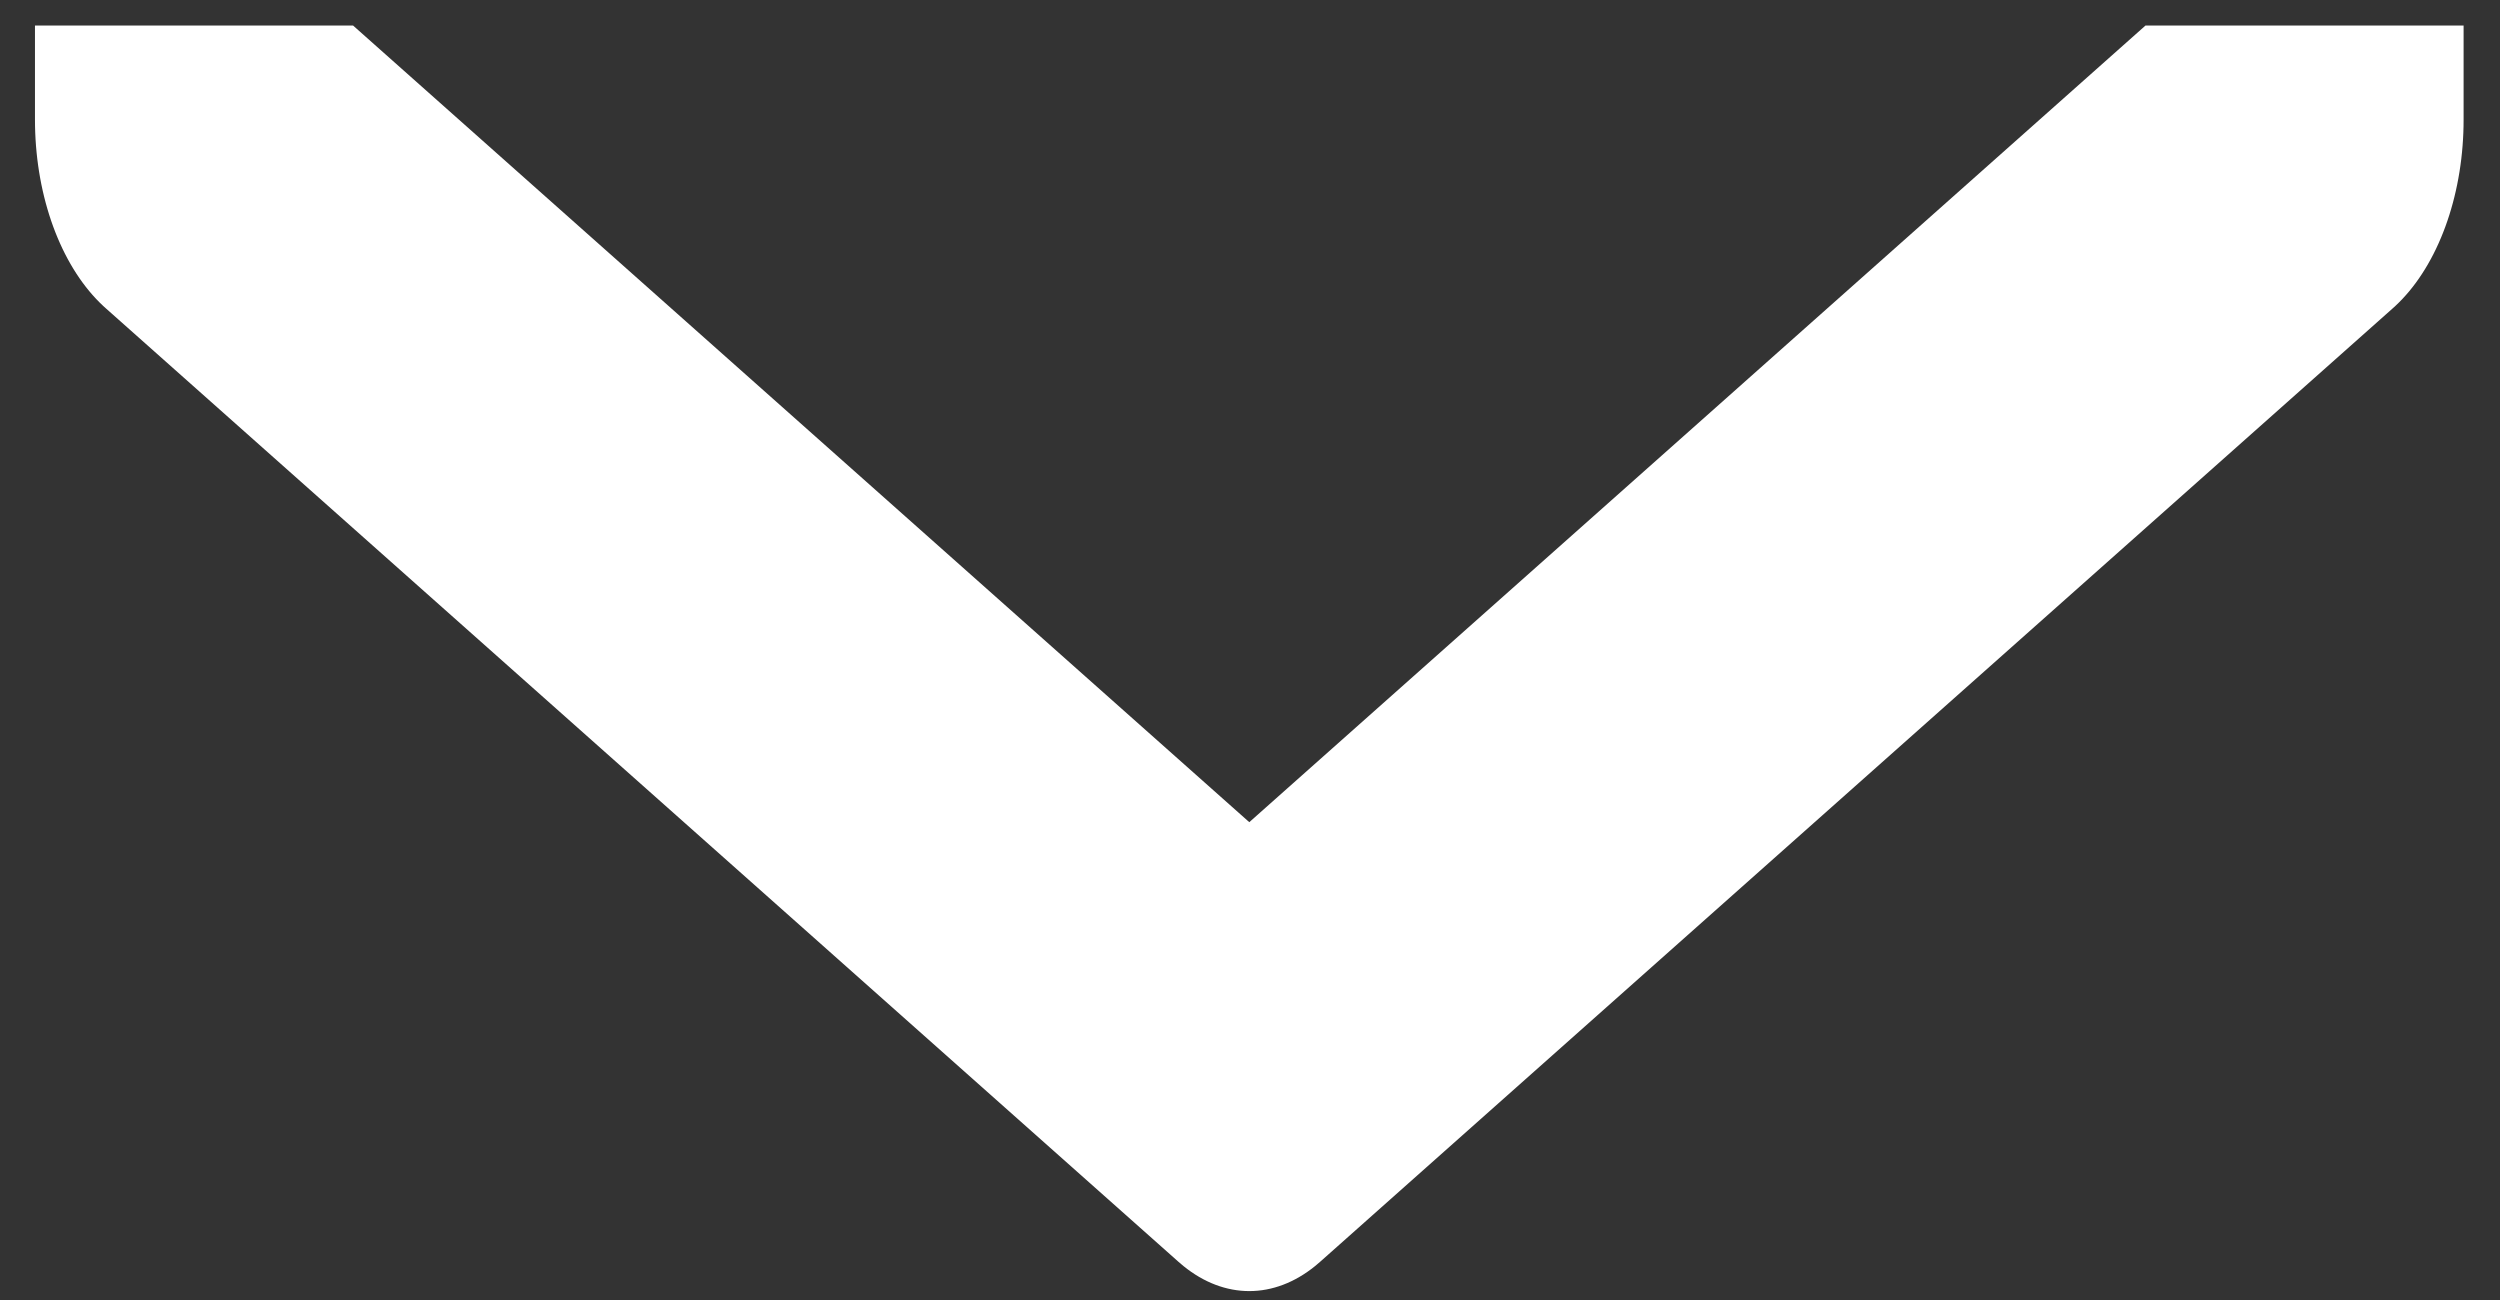<?xml version="1.0" encoding="UTF-8" standalone="no"?>
<!DOCTYPE svg PUBLIC "-//W3C//DTD SVG 1.1//EN" "http://www.w3.org/Graphics/SVG/1.1/DTD/svg11.dtd">
<svg width="100%" height="100%" viewBox="0 0 75 39" version="1.1" xmlns="http://www.w3.org/2000/svg" xmlns:xlink="http://www.w3.org/1999/xlink" xml:space="preserve" xmlns:serif="http://www.serif.com/" style="fill-rule:evenodd;clip-rule:evenodd;stroke-linecap:round;stroke-linejoin:round;stroke-miterlimit:1.5;">
    <rect x="0" y="0" width="75" height="39" fill="#333333" stroke="none"/>
    <g transform="matrix(-1.047,-3.26263e-16,6.62298e-16,-1.612,119.668,116.028)">
        <g>
            <g>
                <g>
                    <clipPath id="_clip1">
                        <rect x="43.038" y="47.791" width="70.924" height="23.712"/>
                    </clipPath>
                    <g clip-path="url(#_clip1)">
                        <path d="M78.5,52L109.244,69.75L109.244,105.25L78.5,123L47.756,105.25L47.756,69.75L78.5,52Z" style="fill:none;stroke:white;stroke-width:8.1px;"/>
                    </g>
                </g>
            </g>
        </g>
    </g>
</svg>
